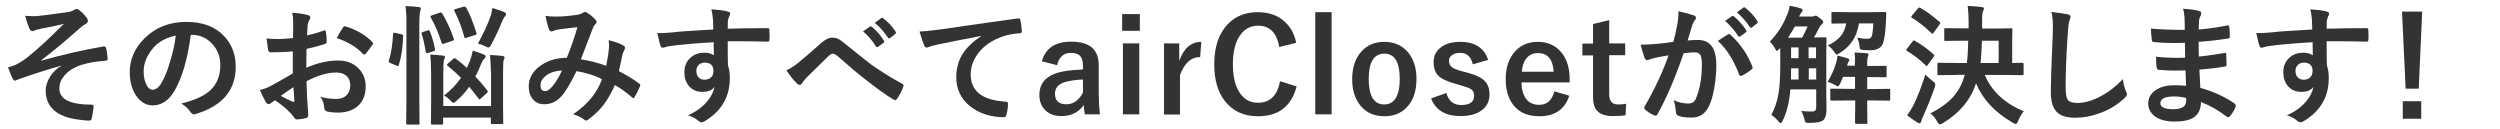 <?xml version="1.0" encoding="utf-8"?>
<!-- Generator: Adobe Illustrator 24.2.0, SVG Export Plug-In . SVG Version: 6.00 Build 0)  -->
<svg version="1.1" id="Layer_1" xmlns="http://www.w3.org/2000/svg" xmlns:xlink="http://www.w3.org/1999/xlink" x="0px" y="0px"
	 viewBox="0 0 1314 68" style="enable-background:new 0 0 1314 68;" xml:space="preserve">
<style type="text/css">
	.st0{enable-background:new    ;}
	.st1{fill:#333333;}
</style>
<g class="st0">
	<path class="st1" d="M13.2,8.3c1.5,0.1,3,0.2,4.3,0.2c0.8,0,1.6,0,2.4-0.1c2.3-0.2,7.5-0.9,15.5-2C36.8,6.2,38,5.8,39,5.2
		c0.4-0.3,0.9-0.5,1.3-0.5c0.4,0,1,0.3,1.8,1c1.2,0.9,2.3,2.1,3.3,3.4c0.6,0.7,0.8,1.3,0.8,1.9c0,0.6-0.4,1.2-1.2,1.6
		c-1.1,0.6-2,1.3-2.8,2c-8.1,7.2-15,12.9-20.6,17.1l0.1,0.2c10.8-3.1,21.8-5.6,32.8-7.5c0.1,0,0.2,0,0.3,0c0.5,0,0.9,0.4,1,1.1
		c0.4,1.4,0.6,3.3,0.8,5.5c0,0.1,0,0.1,0,0.1c0,0.5-0.4,0.7-1.1,0.8c-5,0.4-9.3,1.1-12.7,2.2c-4.1,1.4-7.1,3.3-9.1,5.8
		c-1.7,2-2.5,4.2-2.5,6.6c0,5.7,5.7,8.5,17,8.5c0.7,0,1,0.3,1,1c0,0,0,0.1,0,0.2c0,0.5-0.3,2.4-0.9,5.7c-0.1,1-0.6,1.5-1.5,1.5
		c-0.8,0-2.3-0.1-4.5-0.4c-6.6-0.7-11.4-2.5-14.5-5.6c-2.5-2.5-3.8-5.8-3.8-9.7c0-2.5,0.8-5,2.4-7.5c1.5-2.4,3.5-4.3,5.9-5.6v-0.1
		c-5.5,1.5-13,3.8-22.4,7.1c-1.2,0.5-1.8,0.8-2,0.8c-0.6,0-1-0.5-1.4-1.4c-0.6-1.3-1.4-3.1-2.3-5.6c1-0.3,2.2-0.6,3.5-1.1
		c1.8-0.8,4-2.1,6.5-4c4.7-3.7,11.2-9.6,19.4-17.8c-2.6,0.7-6.6,1.6-12.1,2.6c-1.5,0.3-2.3,0.5-2.6,0.6c-0.1,0-0.3,0.1-0.6,0.3
		c-0.6,0.3-1,0.4-1.3,0.4c-0.6,0-1.1-0.5-1.6-1.5C14.9,13.8,14.1,11.6,13.2,8.3z"/>
	<path class="st1" d="M100.3,18.3c-1.7,12.6-4.5,22.4-8.5,29.3c-3,5.2-6.9,7.8-11.6,7.8c-3.4,0-6.3-1.7-8.7-5.2
		c-2.2-3.3-3.3-7.4-3.3-12.3c0-6.7,2.6-12.6,7.7-17.7c5.8-5.8,13.2-8.7,22.1-8.7c8.5,0,15.2,2.5,19.9,7.6c4,4.3,6,9.6,6,16
		c0,12.3-7,20.6-21,24.8c-0.4,0.1-0.7,0.2-1,0.2c-0.7,0-1.3-0.5-1.9-1.4c-1-1.5-2.6-3-4.7-4.3c7-1.7,12.1-4,15.3-7
		c3.5-3.3,5.2-7.7,5.2-13.3c0-4.5-1.6-8.4-4.7-11.5c-2.9-2.9-6.4-4.3-10.5-4.3H100.3z M92.4,18.7c-4.8,1-8.7,3-11.6,6.2
		c-3.5,4-5.3,8.2-5.3,12.6c0,3.1,0.6,5.6,1.7,7.5c0.9,1.5,1.9,2.2,2.9,2.2c1.9,0,3.6-1.4,5.1-4.2c1.7-3,3.2-6.9,4.5-11.7
		C91,27.1,91.9,22.8,92.4,18.7z"/>
	<path class="st1" d="M154,20l0.1-7.8c0-2.3-0.2-4.1-0.5-5.5c3.3,0.2,6,0.6,8.1,1.2c0.9,0.2,1.4,0.7,1.4,1.3c0,0.3-0.1,0.6-0.4,1.1
		c-0.5,1-0.8,1.8-1,2.7c-0.1,1.3-0.2,3.2-0.3,5.6c2.4-0.5,5.3-1.3,8.7-2.5c0.2-0.1,0.3-0.1,0.5-0.1c0.4,0,0.6,0.2,0.7,0.7
		c0.3,1.7,0.4,3.5,0.4,5.3c0,0.6-0.3,0.9-0.9,1.1c-3.6,1.2-6.9,2-9.7,2.6l-0.1,9.9c6-2.6,11.6-3.8,16.7-3.8c4.6,0,8.2,1.5,10.9,4.3
		c2.4,2.5,3.6,5.6,3.6,9.3c0,4.6-1.5,8.2-4.4,10.6c-2.6,2.1-6,3.2-10.3,3.2c-2,0-3.9-0.2-5.6-0.6c-1-0.3-1.5-1-1.5-2.1
		c-0.2-2.3-0.9-4.2-2.1-5.7c2.4,0.8,5.3,1.2,8.5,1.2c2.2,0,4-0.6,5.3-1.9c1.3-1.3,2-3,2-5.1c0-2.3-0.7-4.1-2.2-5.3
		c-1.3-1-3-1.6-5.2-1.6c-4.4,0-9.6,1.5-15.6,4.6c0.1,2.9,0.2,5.6,0.3,8.2c0.4,5.3,0.6,8.2,0.6,8.8c0,0.8,0,1.3-0.1,1.5
		c-0.1,0.4-0.4,0.7-0.9,0.8c-1.7,0.5-3.4,0.7-5,0.8c-0.4,0-1-0.4-1.7-1.4c-2-2.8-5.3-5.7-9.7-8.7c-0.8,0.5-1.6,1-2.2,1.5
		c-0.3,0.3-0.7,0.5-1.2,0.5c-0.6,0-1.1-0.4-1.5-1.1c-0.7-1.1-1.7-3.2-3.1-6.3c2.2-0.5,4.3-1.3,6.2-2.4c2.1-1.1,5.8-3.2,11.1-6.3V27
		c-4.5,0.4-8.3,0.5-11.4,0.5c-1,0-1.5-0.5-1.6-1.4c-0.2-1.1-0.4-3.1-0.8-5.9c1.5,0.2,3.3,0.3,5.3,0.3C147.3,20.6,150.2,20.4,154,20z
		 M154.2,45.8c-2.9,1.9-5.1,3.5-6.6,4.6c2.3,1.3,4.5,2.3,6.4,3.1c0.2,0,0.3,0.1,0.4,0.1c0.2,0,0.3-0.1,0.3-0.4c0-0.1,0-0.1,0-0.2
		c0-0.7-0.1-1.9-0.2-3.7C154.3,47.5,154.3,46.3,154.2,45.8z M177,20c0.8-1.6,1.8-3.4,3.1-5.3c0.4-0.6,0.7-0.9,0.9-0.9
		c0.1,0,0.2,0,0.3,0c5.9,1.7,10.7,4.5,14.4,8.3c0.3,0.3,0.4,0.5,0.4,0.7c0,0.1-0.1,0.3-0.3,0.7c-0.4,0.6-1,1.4-1.9,2.6
		c-1,1.3-1.6,2-1.8,2.3c-0.1,0.2-0.4,0.2-0.7,0.2c-0.3,0-0.5-0.1-0.6-0.2C187.6,24.8,183,22.1,177,20z"/>
	<path class="st1" d="M207.8,17.3l3.2,0.7c0.6,0.2,0.9,0.4,0.9,0.8c0,0.1,0,0.2,0,0.3c-0.2,6.1-1,11.1-2.3,15.1
		c-0.1,0.4-0.2,0.5-0.4,0.5c-0.1,0-0.3-0.1-0.7-0.2l-3.4-1.4c-0.5-0.2-0.8-0.5-0.8-0.8c0-0.1,0-0.3,0.1-0.5
		c1.2-3.7,1.9-8.4,2.2-13.9c0-0.4,0.1-0.6,0.4-0.6C207.2,17.2,207.4,17.2,207.8,17.3z M213.1,3.2c2.6,0.1,4.9,0.2,7,0.5
		c0.7,0.1,1.1,0.3,1.1,0.7c0,0.4-0.1,0.8-0.3,1.4c-0.3,0.8-0.5,3.3-0.5,7.5v39.5l0.1,11.9c0,0.4,0,0.6-0.1,0.7
		c-0.1,0.1-0.3,0.1-0.6,0.1h-5.5c-0.4,0-0.6-0.1-0.7-0.2c-0.1-0.1-0.1-0.3-0.1-0.7l0.1-11.8V13.5C213.7,9.1,213.5,5.7,213.1,3.2z
		 M224.7,16c0.3-0.1,0.5-0.1,0.6-0.1c0.2,0,0.4,0.2,0.6,0.5c1.3,3.1,2.1,6.2,2.7,9.3c0,0.2,0.1,0.4,0.1,0.5c0,0.3-0.3,0.6-0.8,0.7
		l-2.9,0.9c-0.4,0.1-0.6,0.2-0.7,0.2c-0.2,0-0.4-0.2-0.5-0.6c-0.8-4.7-1.5-7.9-2.2-9.5c-0.1-0.2-0.1-0.4-0.1-0.5
		c0-0.2,0.3-0.4,0.8-0.6L224.7,16z M257.5,28.9c2.2,0.1,4.4,0.2,6.6,0.5c0.7,0.1,1.1,0.4,1.1,0.8c0,0.3-0.1,0.7-0.4,1.2
		c-0.3,0.6-0.4,3.2-0.4,7.7v16.1l0.1,9.3c0,0.4,0,0.6-0.1,0.6c-0.1,0.1-0.3,0.1-0.7,0.1h-4.9c-0.4,0-0.6,0-0.7-0.1
		c-0.1-0.1-0.1-0.3-0.1-0.6v-2.7h-25.1v2.9c0,0.4,0,0.6-0.1,0.7c-0.1,0.1-0.3,0.1-0.6,0.1h-4.9c-0.4,0-0.6-0.1-0.7-0.2
		c-0.1-0.1-0.1-0.3-0.1-0.6l0.1-9.2V39c0-4.4-0.2-7.9-0.5-10.3c2.3,0.1,4.5,0.2,6.7,0.5c0.7,0.1,1.1,0.3,1.1,0.8
		c0,0.3-0.2,0.8-0.5,1.4c-0.3,0.6-0.4,3.1-0.4,7.5v16.8h25.1V39C257.9,34.5,257.8,31.1,257.5,28.9z M232.5,7.2
		c2.1,3.5,4.2,7.8,6,13.1c0.1,0.2,0.1,0.4,0.1,0.5c0,0.2-0.3,0.5-0.9,0.7l-4.2,1.4c-0.4,0.1-0.6,0.2-0.8,0.2c-0.2,0-0.4-0.2-0.6-0.6
		c-1.5-4.9-3.4-9.3-5.7-13.3c-0.1-0.2-0.2-0.4-0.2-0.5c0-0.2,0.2-0.4,0.7-0.6l4.1-1.4c0.3-0.1,0.5-0.2,0.7-0.2
		C232.1,6.6,232.3,6.8,232.5,7.2z M235.3,34.6c-0.3-0.2-0.4-0.4-0.4-0.5c0-0.2,0.2-0.4,0.6-0.8l2.7-2.3c0.3-0.3,0.5-0.4,0.7-0.4
		c0.2,0,0.4,0.1,0.7,0.3c1.9,1.4,3.9,3,5.8,4.8c0.3-0.6,0.7-1.6,1.3-3c0.8-1.9,1.4-4,1.8-6.1c2,0.6,3.9,1.3,5.7,2
		c0.7,0.2,1,0.6,1,1.2c0,0.4-0.3,0.9-0.9,1.3c-0.5,0.5-1,1.4-1.6,2.9c-0.8,2.1-1.7,4.2-2.9,6.2c2.3,2.4,4.4,4.8,6.3,7.3
		c0.2,0.3,0.3,0.5,0.3,0.6c0,0.2-0.2,0.5-0.5,0.8l-3.1,2.8c-0.3,0.3-0.6,0.5-0.8,0.5c-0.2,0-0.3-0.1-0.5-0.4
		c-1.8-2.4-3.4-4.5-4.9-6.2c-2.1,3-4.4,5.5-6.8,7.5c-0.8,0.7-1.3,1-1.5,1c-0.2,0-0.7-0.4-1.5-1.2c-1-1.1-2.1-2-3.4-2.7
		c3.5-2.7,6.5-5.8,8.9-9.3C240.2,38.8,237.9,36.7,235.3,34.6z M245.1,4.1c2.1,3.9,3.8,8.3,5.3,13.2c0.1,0.2,0.1,0.4,0.1,0.5
		c0,0.2-0.3,0.5-1,0.7l-4.2,1.3c-0.4,0.1-0.7,0.2-0.8,0.2c-0.2,0-0.4-0.2-0.5-0.7c-1.2-4.4-2.8-8.9-5.1-13.4
		c-0.1-0.2-0.2-0.4-0.2-0.6c0-0.2,0.3-0.4,0.8-0.6l4-1.1c0.3-0.1,0.6-0.1,0.7-0.1C244.6,3.5,244.9,3.7,245.1,4.1z M251.2,22.9
		c2.9-5.3,5.2-10.2,6.8-14.8c0.4-1.4,0.6-2.7,0.8-3.9c2.7,0.8,4.8,1.5,6.5,2.3c0.5,0.3,0.7,0.6,0.7,1c0,0.3-0.2,0.7-0.7,1.3
		c-0.4,0.3-0.7,1-1.2,2c-1.7,4.3-3.7,8.5-6,12.8c-0.5,1-1,1.4-1.4,1.4c-0.3,0-0.8-0.2-1.7-0.7C253.9,23.7,252.6,23.3,251.2,22.9z"/>
	<path class="st1" d="M318.6,34.6c0.7-3.4,1.2-6.3,1.4-8.8c0.1-0.7,0.1-1.3,0.1-2c0-0.8-0.1-1.7-0.2-2.7c3.6,0.9,6.2,1.9,7.9,2.9
		c0.5,0.3,0.7,0.7,0.7,1.2c0,0.3-0.1,0.5-0.2,0.7c-0.7,1.4-1,2.3-1.1,2.7c-0.4,2.1-1.1,5.1-1.9,8.8c4,2.1,7.6,4.2,10.6,6.5
		c0.4,0.2,0.6,0.4,0.6,0.7c0,0.2,0,0.4-0.1,0.7c-0.9,2.1-1.9,4.1-2.9,5.8c-0.2,0.3-0.4,0.5-0.6,0.5c-0.2,0-0.5-0.2-0.8-0.5
		c-2.9-2.5-5.9-4.7-8.9-6.4c-1.9,4.2-3.9,7.7-6.1,10.6c-2,2.5-4.5,5-7.6,7.3c-0.6,0.5-1.1,0.8-1.4,0.8c-0.2,0-0.6-0.2-1-0.5
		c-1.5-1.2-3.5-2.2-5.9-2.8c4.4-3,7.8-6.2,10.3-9.5c2-2.6,3.7-5.6,4.9-9c-3.9-2-8.4-3.4-13.4-4.2c-3.3,6.8-6.1,11.4-8.3,13.6
		c-2.4,2.5-5.3,3.8-8.7,3.8c-2.4,0-4.3-0.8-5.8-2.5c-1.5-1.7-2.3-4-2.3-6.8c0-4.5,2.2-8.3,6.5-11.2c3.8-2.6,8.3-3.9,13.5-3.9
		c2.3-5.6,4.1-11,5.6-16.1c-3.1,0.3-6.2,0.7-9.4,1.1c-1.2,0.2-2.2,0.4-3.1,0.8c-0.4,0.2-0.9,0.3-1.2,0.3c-0.5,0-0.9-0.3-1.1-0.8
		c-0.6-1.3-1.3-3.8-2-7.4c1.4,0.3,3,0.4,4.7,0.4c0.4,0,0.8,0,1.3,0c2.8,0,6.4-0.3,10.6-0.9c1.3-0.2,2.4-0.6,3.3-1.2
		c0.2-0.2,0.5-0.3,0.9-0.3c0.4,0,0.7,0.1,0.9,0.3c1.7,1,3.2,2.2,4.6,3.8c0.4,0.4,0.6,0.8,0.6,1.2c0,0.3-0.2,0.7-0.7,1.2
		c-0.5,0.4-0.9,1-1.2,1.8l-0.7,1.8c-3.4,8.9-5.3,13.8-5.7,14.8C309.6,31.8,314,32.9,318.6,34.6z M295.4,37.1
		c-3.6,0.1-6.5,1.1-8.6,2.8c-1.8,1.4-2.7,3.1-2.7,4.9c0,2.1,0.8,3.1,2.4,3.1c1.2,0,2.5-0.9,3.9-2.6C292,43.4,293.7,40.7,295.4,37.1z
		"/>
	<path class="st1" d="M374.9,15.5c0-0.7,0-1.7-0.1-3.1c0-1.1,0-1.9-0.1-2.5c-0.1-1.7-0.4-3.4-0.8-5c3.3,0.2,6,0.5,8,1
		c1.3,0.2,1.9,0.7,1.9,1.3c0,0.4-0.2,0.9-0.6,1.6c-0.2,0.5-0.4,1.1-0.6,2c0,0.3-0.1,1.7-0.1,4.3c6.1-0.2,13-0.3,20.9-0.3
		c0.4,0,0.7,0.1,0.8,0.2c0.1,0.1,0.2,0.4,0.2,0.8c0,0.9,0.1,1.7,0.1,2.6c0,0.8,0,1.7-0.1,2.6c0,0.6-0.3,0.9-0.9,0.9
		c-0.1,0-0.2,0-0.3,0c-4.1-0.1-8.5-0.2-13.1-0.2c-2.8,0-5.3,0-7.6,0c0,5.7,0,9.9,0.1,12.7c0.7,1.8,1,4.1,1,6.7
		c0,9.3-4,16.7-12.1,21.9c-1.3,0.9-2.2,1.3-2.7,1.3c-0.5,0-1.2-0.3-2-1c-1.4-1.2-3.2-2.1-5.2-2.7c4.1-1.8,7.5-4.2,10-7.2
		c2.1-2.4,3.4-5,4-7.8c-1.2,1.8-3.4,2.7-6.4,2.7c-3,0-5.3-1-7.1-3.1c-1.6-1.9-2.4-4.3-2.4-7.3c0-3.3,1.2-5.9,3.5-7.8
		c1.9-1.6,4.2-2.4,6.8-2.4c2.4,0,4.1,0.5,5.2,1.4l-0.1-6.9c-9.8,0.6-17.7,1.2-23.5,2.1c-0.5,0.1-1.2,0.2-2,0.5
		c-0.6,0.2-1,0.3-1.2,0.3c-0.6,0-1-0.3-1.2-1c-0.5-1.2-1-3.5-1.7-6.8c0.7,0.1,1.4,0.1,2.2,0.1c0.7,0,2.7-0.1,6.1-0.4
		C357.4,16.5,364.5,16.1,374.9,15.5z M370.5,32.9c-1.3,0-2.4,0.4-3.2,1.2c-0.9,0.8-1.3,1.9-1.3,3.2c0,1.5,0.5,2.8,1.4,3.6
		c0.8,0.7,1.7,1,2.9,1c1.4,0,2.6-0.4,3.5-1.3c0.8-0.8,1.2-2,1.2-3.4c0-1.5-0.5-2.6-1.4-3.4C372.8,33.3,371.8,32.9,370.5,32.9z"/>
	<path class="st1" d="M413.3,36.9c1.8-0.7,3.8-2,6-3.7c2.8-2.2,6.8-5.7,12.2-10.5c2.1-1.9,4.1-2.9,5.9-2.9c1.2,0,2.2,0.2,3.1,0.6
		c0.8,0.4,1.7,1,2.8,1.9c9.2,7.4,14.1,11.3,14.7,11.7c4.1,2.9,9.4,6.3,16.1,10c0.5,0.2,0.8,0.5,0.8,1c0,0.2,0,0.3-0.1,0.5
		c-0.9,2.5-2,4.6-3.3,6.4c-0.3,0.4-0.6,0.7-0.9,0.7c-0.3,0-0.6-0.1-1-0.3c-3.3-1.9-8.2-5.4-14.7-10.5c-3.3-2.5-8.1-6.5-14.3-12
		c-1.1-1-2.1-1.6-3-1.6c-0.5,0-1.3,0.5-2.3,1.4l-11.4,11.2c-1.1,1.2-1.9,2.2-2.4,3c-0.4,0.6-0.8,0.8-1.2,0.8s-0.9-0.2-1.3-0.6
		C417.3,42.4,415.4,40.1,413.3,36.9z M453.6,16.5l3.6-2.5c0.1-0.1,0.3-0.2,0.4-0.2c0.2,0,0.4,0.1,0.6,0.3c2.3,1.8,4.5,4.2,6.4,7.3
		c0.1,0.2,0.2,0.3,0.2,0.5c0,0.2-0.1,0.4-0.4,0.6l-2.9,2.1c-0.2,0.1-0.4,0.2-0.5,0.2c-0.2,0-0.4-0.1-0.6-0.4
		C458.3,21.1,456.1,18.5,453.6,16.5z M459.8,12l3.4-2.5c0.2-0.1,0.3-0.2,0.4-0.2c0.2,0,0.4,0.1,0.6,0.3c2.6,2,4.8,4.3,6.5,7
		c0.1,0.2,0.2,0.4,0.2,0.6c0,0.2-0.1,0.5-0.4,0.7l-2.7,2.1c-0.2,0.1-0.4,0.2-0.5,0.2c-0.2,0-0.4-0.1-0.6-0.4
		C464.7,16.8,462.5,14.2,459.8,12z"/>
	<path class="st1" d="M483.3,16.6c2.4-0.1,6-0.5,10.8-1.1c18.3-2.7,31.9-4.6,40.8-5.8c0.2,0,0.3,0,0.4,0c0.6,0,1,0.3,1,0.8
		c0.4,2,0.7,4,0.8,6c0,0.7-0.4,1-1.3,1c-3.1,0.2-5.8,0.7-8.3,1.5c-6,2-10.5,5.1-13.5,9.2c-2.5,3.3-3.8,7-3.8,10.9
		c0,8.8,6,13.5,18.1,14.3c1,0,1.5,0.3,1.5,1c0,2.1-0.3,4.1-0.8,5.8c-0.2,1-0.6,1.4-1.3,1.4c-7.1,0-13.1-2-18-5.9
		c-4.7-3.9-7.1-8.9-7.1-15.1c0-4.9,1.3-9.3,3.9-13.1c2.1-3,5.2-5.9,9.2-8.5v-0.1c-8,1.5-15.6,3-22.8,4.5c-2.3,0.6-3.8,0.9-4.3,1.1
		c-0.8,0.4-1.3,0.5-1.5,0.5c-0.6,0-1-0.3-1.3-1C485.2,22.5,484.3,20,483.3,16.6z"/>
	<path class="st1" d="M547.6,32.2c1.9-6.9,7.1-10.3,15.4-10.3c9.7,0,14.5,4.1,14.5,12.4v14.8c0,3.6,0.2,7.3,0.6,11h-7.9
		c-0.2-1.4-0.5-3-0.6-4.9c-2.7,3.9-6.6,5.8-11.8,5.8c-3.7,0-6.6-1.1-8.7-3.4c-1.9-2-2.8-4.6-2.8-7.7c0-6.6,4.1-10.7,12.2-12.3
		c3-0.6,6.6-0.9,10.7-1.1v-2.1c0-2.5-0.6-4.2-1.8-5.3c-1-0.9-2.6-1.3-4.7-1.3c-1.9,0-3.6,0.6-4.8,1.9c-1.2,1.2-1.9,2.7-2.3,4.6
		L547.6,32.2z M569.2,41.8c-2.9,0.1-5.7,0.4-8.6,1.1c-4.1,1-6.1,3.1-6.1,6.3c0,3.8,2,5.6,6,5.6c3.6,0,6.5-2,8.7-6.1V41.8z"/>
	<path class="st1" d="M599.1,7.4v8.8h-9.3V7.4H599.1z M598.8,22.8v37.3h-8.6V22.8H598.8z"/>
	<path class="st1" d="M631.4,22l-0.6,8c-4.8,0-8.3,3.2-10.6,9.5v20.7h-8.4V22.8h8V32C622.2,25.3,626.1,22,631.4,22z"/>
	<path class="st1" d="M681.3,22.5l-8.9,2.2c-1.3-7.4-5-11.2-11.1-11.2c-4.3,0-7.6,1.9-10,5.8c-2.2,3.5-3.3,8.4-3.3,14.5
		c0,7,1.4,12.2,4.2,15.8c2.3,3,5.3,4.4,9,4.4c6.3,0,10.2-3.8,11.6-11.3l8.7,2.7c-2.7,10.5-9.5,15.7-20.4,15.7
		c-7.4,0-13.2-2.7-17.4-8.1c-3.7-4.8-5.5-11.2-5.5-19.2c0-9.2,2.4-16.2,7.2-21.2c4.1-4.2,9.3-6.2,15.7-6.2c5.7,0,10.4,1.6,13.9,4.8
		C678.3,14,680.3,17.8,681.3,22.5z"/>
	<path class="st1" d="M699.9,6.4v53.7h-8.6V6.4H699.9z"/>
	<path class="st1" d="M727.6,22c5.4,0,9.7,2,12.8,5.9c2.7,3.5,4.1,8,4.1,13.6c0,6.4-1.7,11.5-5.2,15c-3,3.1-6.9,4.6-11.7,4.6
		c-5.5,0-9.8-2-12.8-5.9c-2.7-3.5-4.1-8-4.1-13.6c0-6.4,1.8-11.4,5.3-15C719,23.5,722.9,22,727.6,22z M727.6,28.2
		c-5.4,0-8.2,4.4-8.2,13.3c0,8.9,2.7,13.4,8.1,13.4c5.4,0,8.2-4.5,8.2-13.4C735.7,32.6,733,28.2,727.6,28.2z"/>
	<path class="st1" d="M782.2,31.5l-8.1,2.3c-0.9-4-3.1-6-6.6-6c-1.9,0-3.4,0.4-4.5,1.3c-0.9,0.7-1.4,1.6-1.4,2.7
		c0,1.6,0.5,2.7,1.5,3.5c0.9,0.7,2.6,1.4,5.1,2.1l3.1,0.8c4.5,1.2,7.6,2.7,9.3,4.6c1.5,1.7,2.3,3.9,2.3,6.7c0,3.7-1.4,6.6-4.3,8.6
		c-2.6,1.9-6.2,2.9-10.8,2.9c-8.1,0-13.3-3.1-15.6-9.3l8-2.8c1.2,4.2,3.8,6.3,7.8,6.3c4.5,0,6.8-1.6,6.8-4.8c0-1.6-0.5-2.8-1.6-3.5
		c-0.9-0.6-2.8-1.3-5.6-2.1l-3.1-0.9c-4.3-1.2-7.3-2.7-8.9-4.5c-1.4-1.6-2.1-3.9-2.1-6.8c0-3.3,1.4-6,4.1-7.9
		c2.5-1.8,5.8-2.7,9.9-2.7C775.2,22,780.1,25.2,782.2,31.5z"/>
	<path class="st1" d="M824.9,43.3h-25.2c0,3.9,1,6.9,2.7,9c1.6,1.9,3.8,2.8,6.7,2.8c4,0,6.6-2.4,7.9-7.1l7.8,2.3
		c-2.3,7.2-7.6,10.8-15.7,10.8c-6,0-10.5-1.9-13.6-5.8c-2.7-3.4-4.1-7.9-4.1-13.6c0-6.5,1.8-11.5,5.3-15.1c3-3.1,6.9-4.6,11.6-4.6
		c5.3,0,9.4,1.9,12.5,5.7c2.8,3.5,4.2,8.1,4.2,13.8V43.3z M816.6,37.7c-0.4-6.5-3.1-9.8-8.2-9.8c-2.7,0-4.8,1-6.3,3
		c-1.3,1.7-2,4-2.2,6.8H816.6z"/>
	<path class="st1" d="M845.8,10.6v12.2h8.4v6.2h-8.4v20.5c0,3.6,1.5,5.4,4.6,5.4c1.7,0,3.1-0.1,4.3-0.4l-0.3,6.1
		c-1.9,0.3-4.1,0.4-6.7,0.4c-3.8,0-6.5-0.9-8.2-2.7c-1.5-1.6-2.2-4-2.2-7.2v-22h-5.6v-6.2h5.6V12.6L845.8,10.6z"/>
	<path class="st1" d="M879.5,22c0.7-2.5,1.4-5.3,2-8.6c0.5-2.7,0.7-5.2,0.7-7.5c3.3,0.7,6,1.5,8.1,2.2c0.7,0.2,1.1,0.7,1.1,1.4
		c0,0.4-0.2,0.7-0.5,1c-0.6,0.7-1,1.6-1.4,2.6c-0.3,1-0.8,2.5-1.3,4.3c-0.5,1.7-0.9,3-1.2,3.9c1.7-0.2,3.5-0.3,5.4-0.3
		c6.5,0,9.7,4.4,9.7,13.1c0,4.1-0.4,8.2-1.1,12.3c-0.7,3.8-1.5,6.8-2.6,9c-1.9,4.3-5,6.4-9.2,6.4c-3.2,0-5.6-0.3-7.1-1
		c-0.8-0.3-1.2-1-1.2-1.9c-0.3-2.8-0.7-4.9-1.3-6.3c2.5,1.2,5.1,1.8,7.8,1.8c1.2,0,2.1-0.3,2.8-0.9c0.6-0.5,1.1-1.4,1.6-2.8
		c1.8-4.7,2.7-10.3,2.7-16.9c0-2.5-0.3-4.2-0.9-5.1c-0.6-0.8-1.6-1.2-3-1.2c-1.5,0-3.4,0.2-5.7,0.5c-4.4,12.9-9,23.6-13.7,32
		c-0.2,0.6-0.6,0.8-1,0.8c-0.2,0-0.5-0.1-0.8-0.2c-2.1-1-3.7-2-4.7-3c-0.4-0.4-0.5-0.7-0.5-1c0-0.3,0.1-0.5,0.3-0.8
		c5.4-9.3,9.5-18.2,12.5-26.7c-1.5,0.2-3.8,0.6-6.6,1.2c-1.2,0.2-2.5,0.6-3.8,1.1c-0.3,0.1-0.6,0.2-0.8,0.2c-0.6,0-1.1-0.4-1.4-1.1
		c-0.6-1.7-1.3-4-2.1-7c2.5,0,5.5-0.2,9-0.5C873.9,22.8,876.6,22.4,879.5,22z M902.9,21.5c2.5-1.7,4.4-2.9,5.5-3.5
		c0.2-0.1,0.3-0.1,0.5-0.1c0.2,0,0.5,0.2,0.8,0.5c5.2,4.8,8.9,10.4,11.3,16.5c0.1,0.2,0.2,0.4,0.2,0.6c0,0.3-0.1,0.5-0.4,0.8
		c-1.3,1.2-3,2.3-5.1,3.4c-0.2,0.1-0.5,0.2-0.7,0.2c-0.4,0-0.7-0.2-0.9-0.7C911.3,31.7,907.6,25.8,902.9,21.5z M906.7,11l3.6-2.5
		c0.1-0.1,0.3-0.2,0.4-0.2c0.2,0,0.4,0.1,0.6,0.3c2.3,1.8,4.5,4.2,6.5,7.3c0.1,0.2,0.2,0.3,0.2,0.5c0,0.2-0.1,0.4-0.4,0.6l-2.9,2.1
		c-0.2,0.2-0.4,0.2-0.5,0.2c-0.2,0-0.4-0.1-0.6-0.4C911.4,15.6,909.1,13,906.7,11z M912.9,6.5l3.4-2.5c0.2-0.1,0.3-0.2,0.4-0.2
		c0.2,0,0.4,0.1,0.6,0.3c2.6,2,4.7,4.3,6.4,7c0.1,0.2,0.2,0.4,0.2,0.5c0,0.2-0.1,0.5-0.4,0.7l-2.7,2.1c-0.2,0.2-0.4,0.2-0.5,0.2
		c-0.2,0-0.4-0.1-0.6-0.4C917.8,11.3,915.5,8.7,912.9,6.5z"/>
	<path class="st1" d="M952.8,58.6c1.2-0.1,1.8-0.8,1.8-2.2V47h-13.6c-0.5,6.7-1.9,12.1-4,16.4c-0.5,0.9-0.8,1.3-1.1,1.3
		c-0.2,0-0.5-0.2-1-0.7c-1.2-1.5-2.4-2.7-3.9-3.6c1.9-3.5,3.1-7.2,3.8-11.3c0.6-3.6,0.9-8.5,0.9-14.7v-9.2l-0.6,0.6
		c-0.6,0.6-0.9,1-1.1,1c-0.2,0-0.6-0.5-1.1-1.4c-0.8-1.4-1.7-2.6-2.7-3.5c4.1-4.2,7.1-9,9.2-14.3c0.7-1.6,1.1-3.2,1.3-4.6
		c2.4,0.4,4.3,0.9,5.7,1.4c0.7,0.2,1.1,0.5,1.1,0.9c0,0.4-0.2,0.7-0.5,1.1c-0.5,0.5-1,1.3-1.4,2.3h6.6c0.5,0,1-0.1,1.3-0.2
		c0.4-0.2,0.7-0.3,0.9-0.3c0.3,0,1.1,0.5,2.2,1.4c1.2,0.9,1.7,1.5,1.7,2c0,0.4-0.3,0.8-0.8,1.2c-0.5,0.4-0.9,1-1.4,1.9
		c-0.9,1.9-1.8,3.6-2.7,5l5.8-0.1c0.4,0,0.6,0,0.7,0.1c0.1,0.1,0.1,0.3,0.1,0.6l-0.1,7.9v20.3l0.1,9.1c0,2.7-0.6,4.6-1.7,5.6
		c-1.2,0.9-3.6,1.4-7.3,1.4c-1.1,0-1.8-0.1-2-0.3c-0.2-0.2-0.4-0.8-0.6-1.7c-0.5-1.8-1-3.3-1.7-4.3C949,58.6,951,58.6,952.8,58.6z
		 M939.8,19.8h7.4c1.1-2.1,2.1-4,2.9-5.9h-6.7C942.3,15.8,941.1,17.8,939.8,19.8z M941.3,41.8h4v-5.9h-3.9
		C941.4,37.5,941.4,39.4,941.3,41.8z M941.4,30.6h3.9v-5.7h-3.9V30.6z M954.5,24.9h-3.9v5.7h3.9V24.9z M950.7,41.8h3.9v-5.9h-3.9
		V41.8z M974.7,27.6c2.5,0.1,4.7,0.2,6.5,0.4c0.6,0.1,0.9,0.3,0.9,0.7c0,0.2-0.1,0.6-0.4,1.2c-0.2,0.6-0.3,1.6-0.3,3v1.8l9.5-0.1
		c0.4,0,0.6,0,0.6,0.1c0.1,0.1,0.1,0.3,0.1,0.6v4.5c0,0.4,0,0.6-0.1,0.7c-0.1,0.1-0.3,0.1-0.6,0.1l-9.5-0.1v6.3h3.1l8.3-0.1
		c0.4,0,0.6,0,0.6,0.1c0.1,0.1,0.1,0.3,0.1,0.6v4.7c0,0.4,0,0.6-0.1,0.7c-0.1,0.1-0.3,0.1-0.6,0.1l-8.3-0.1h-3.1v2.7l0.1,8.8
		c0,0.4,0,0.6-0.1,0.7c-0.1,0.1-0.3,0.1-0.6,0.1h-5c-0.4,0-0.6-0.1-0.7-0.2c-0.1-0.1-0.1-0.3-0.1-0.6l0.1-8.8v-2.7h-3.9l-8.4,0.1
		c-0.4,0-0.6-0.1-0.7-0.2c-0.1-0.1-0.1-0.3-0.1-0.7v-4.7c0-0.3,0-0.5,0.1-0.6c0.1-0.1,0.3-0.1,0.6-0.1l8.4,0.1h3.9v-6.3h-6.3
		c-0.2,0.5-0.5,1.1-0.8,1.9c-0.4,0.9-0.6,1.4-0.7,1.6c-0.5,1-0.9,1.5-1.2,1.5c-0.3,0-0.8-0.3-1.6-0.8c-1.2-0.6-2.4-1.2-3.8-1.6
		c1.9-3.1,3.4-6.4,4.5-10.1c0.4-1.5,0.6-2.8,0.7-3.7c1.7,0.4,3.4,0.9,5.1,1.4c0.7,0.3,1.1,0.5,1.1,0.8c0,0.3-0.1,0.5-0.2,0.7
		c-0.3,0.4-0.6,1.1-0.9,2.1l-0.2,0.3h4.2v-1.8C975.1,30.9,975,29.2,974.7,27.6z M963.3,6.3l7.9,0.1h11.5l7.9-0.1
		c0.6,0,0.8,0.2,0.8,0.6c0,0.1,0,0.1,0,0.2l-0.1,3.4c-0.3,6.3-0.8,10.4-1.7,12.5c-1,2.3-3.2,3.4-6.4,3.4c-1.4,0-2.6,0-3.6-0.1
		c-1-0.1-1.6-0.3-1.8-0.4c-0.2-0.2-0.3-0.6-0.4-1.3c-0.2-1.9-0.6-3.5-1.3-4.8c2,0.4,3.6,0.6,4.8,0.6c1,0,1.8-0.1,2.2-0.4
		c0.3-0.2,0.6-0.7,0.8-1.3c0.3-1.2,0.6-3.3,0.7-6.4h-7.5c-0.7,3.9-1.9,7.2-3.8,9.7c-1.5,2.2-3.7,4.2-6.4,5.9
		c-0.8,0.5-1.3,0.8-1.5,0.8c-0.3,0-0.7-0.5-1.3-1.4c-0.9-1.3-2-2.5-3.4-3.4c3.2-1.5,5.5-3.3,7-5.2c1.3-1.7,2.2-3.8,2.7-6.4l-7.1,0.1
		c-0.4,0-0.6,0-0.6-0.1c-0.1-0.1-0.1-0.3-0.1-0.6V7.1c0-0.4,0-0.6,0.1-0.7C962.8,6.4,963,6.3,963.3,6.3z"/>
	<path class="st1" d="M1006.5,21.5c3.4,1.9,6.7,4.2,9.8,7.1c0.3,0.3,0.4,0.4,0.4,0.5c0,0.1-0.1,0.4-0.4,0.8l-3.1,4.3
		c-0.2,0.3-0.4,0.5-0.5,0.5c-0.2,0-0.4-0.1-0.6-0.4c-3-2.9-6.2-5.4-9.7-7.5c-0.4-0.2-0.5-0.4-0.5-0.5c0-0.1,0.2-0.4,0.5-0.8l2.8-3.7
		c0.3-0.4,0.6-0.6,0.8-0.6C1006,21.2,1006.2,21.3,1006.5,21.5z M1002.4,60.6c1.2-1.6,2.3-3.4,3.4-5.5c2-4,4-9.3,6.2-15.9
		c1.1,1.2,2.4,2.3,3.8,3.4c1,0.7,1.4,1.3,1.4,1.8c0,0.2-0.1,0.7-0.3,1.5c-2.1,5.9-4.1,10.9-6.1,15.2c-0.5,1.2-0.9,2.1-1,2.7
		c-0.2,0.6-0.4,1-0.8,1c-0.3,0-0.8-0.2-1.4-0.5C1005.6,63,1003.9,61.8,1002.4,60.6z M1009.4,4.2c3.1,1.7,6.4,4.2,10,7.3
		c0.3,0.2,0.4,0.4,0.4,0.6c0,0.2-0.1,0.4-0.4,0.8l-3.1,4.3c-0.2,0.3-0.4,0.5-0.6,0.5c-0.1,0-0.3-0.1-0.6-0.3
		c-3.3-3.3-6.7-5.9-10.1-8c-0.3-0.2-0.5-0.3-0.5-0.5c0-0.2,0.2-0.5,0.5-0.8l3.1-3.7c0.3-0.3,0.6-0.5,0.7-0.5
		C1009,4,1009.2,4,1009.4,4.2z M1028.6,39.4l-9.5,0.1c-0.4,0-0.6,0-0.7-0.1c-0.1-0.1-0.1-0.3-0.1-0.6v-5c0-0.4,0.1-0.6,0.2-0.7
		c0.1-0.1,0.3-0.1,0.6-0.1l9.5,0.1h5.2c0.4-3.1,0.6-7,0.7-11.7h-3.1l-8.8,0.1c-0.4,0-0.6,0-0.6-0.1c-0.1-0.1-0.1-0.3-0.1-0.6v-5.2
		c0-0.4,0-0.6,0.1-0.7c0.1-0.1,0.3-0.1,0.6-0.1l8.8,0.1h3.3v-3.9c0-3.1-0.2-5.7-0.5-7.9c3.6,0.2,6.1,0.4,7.4,0.6
		c0.8,0.1,1.2,0.4,1.2,0.8c0,0.2-0.2,0.7-0.5,1.4c-0.3,0.6-0.5,2-0.5,4.1V15h6.2l8.9-0.1c0.4,0,0.6,0,0.7,0.1
		c0.1,0.1,0.1,0.3,0.1,0.6l-0.1,6v11.5l5.3-0.1c0.4,0,0.6,0.1,0.6,0.2c0.1,0.1,0.1,0.3,0.1,0.6v5c0,0.3,0,0.5-0.1,0.6
		c-0.1,0.1-0.3,0.1-0.6,0.1l-9.4-0.1h-10.3c3.6,8.5,10.4,14.9,20.5,19.1c-1,1.1-2,2.8-3,5.1c-0.4,1.1-0.9,1.6-1.2,1.6
		c-0.2,0-0.7-0.2-1.6-0.7c-9.5-5.5-15.9-12.4-19.3-20.7c-2.8,8.6-8.6,15.6-17.4,20.9c-0.8,0.5-1.4,0.7-1.7,0.7
		c-0.3,0-0.8-0.5-1.4-1.6c-1-1.8-2.1-3.2-3.5-4.2c5.5-2.8,9.8-6,12.7-9.5c2.5-3.1,4.3-6.7,5.4-10.8H1028.6z M1041,33.1h9.5V21.4
		h-8.8C1041.6,25.8,1041.3,29.7,1041,33.1z"/>
	<path class="st1" d="M1078.2,6.3c4.3,0.5,7.1,0.9,8.5,1.2c1.1,0.3,1.6,0.7,1.6,1.3c0,0.4-0.2,1.1-0.7,2.3c-0.3,0.9-0.6,3.7-0.9,8.3
		c-0.7,10.5-1,19.3-1,26.3c0,3.7,0.4,6,1.3,7c0.8,0.9,2.5,1.4,5,1.4c3.6,0,7.6-1.1,11.9-3.4c4.3-2.2,8.3-5.3,11.9-9.2
		c0.2,2.4,0.8,4.6,1.6,6.5c0.4,0.8,0.5,1.3,0.5,1.6c0,0.6-0.5,1.3-1.4,2.1c-3.8,3.5-8.2,6.2-13.2,7.9c-4.2,1.5-8.3,2.3-12.6,2.3
		c-4.8,0-8.1-1.2-10.1-3.5c-1.8-2.2-2.7-5.6-2.7-10.4c0-4.2,0.3-14,1-29.4c0.1-2.3,0.1-3.9,0.1-4.7C1079,11,1078.8,8.4,1078.2,6.3z"
		/>
	<path class="st1" d="M1149,45.1c-0.2-4.3-0.3-7-0.3-8.1c-1.9,0-3.6,0.1-5.1,0.1c-3.2,0-6.1-0.1-8.9-0.4c-0.7,0-1-0.4-1.1-1.1
		c-0.3-1.5-0.4-3.4-0.4-5.8c3.5,0.4,7.1,0.6,11,0.6c1.4,0,2.9,0,4.3-0.1l-0.1-7.8c-2.7,0.1-5,0.1-6.8,0.1c-3.5,0-6.7-0.2-9.4-0.5
		c-0.7,0-1.1-0.3-1.2-1c-0.2-1.7-0.4-3.7-0.5-6.1c3.9,0.4,9.9,0.7,17.8,0.7c0-1.3,0-3.5-0.1-6.6c-0.2-1.8-0.4-3.3-0.8-4.5
		c3.7,0.2,6.6,0.6,8.6,1.2c0.6,0.2,1,0.6,1,1.3c0,0.3-0.1,0.5-0.2,0.7c-0.6,1.3-1,2.4-1,3.3c0,0.5,0,1.2-0.1,2.1c0,1,0,1.8-0.1,2.3
		c5.1-0.4,10.1-1.1,14.9-2.1c0.2,0,0.4-0.1,0.5-0.1c0.4,0,0.6,0.3,0.7,0.9c0.2,1.6,0.3,3.2,0.3,4.9c0,0.7-0.2,1-0.7,1.1
		c-4.9,0.8-10.2,1.4-15.7,1.8l0.1,7.7c2.1-0.1,6.5-0.7,13.3-1.8c0.2-0.1,0.4-0.1,0.6-0.1c0.3,0,0.5,0.2,0.5,0.6
		c0.1,2.6,0.2,4.4,0.2,5.6c0,0.6-0.3,0.9-1,1c-4.8,0.8-9.2,1.3-13.3,1.6c0.2,4.6,0.4,7.8,0.5,9.6c6.6,1.8,12.6,4.5,18,8.2
		c0.4,0.4,0.6,0.7,0.6,1c0,0.1,0,0.4-0.1,0.7c-0.7,1.9-1.7,3.6-3,5c-0.2,0.4-0.5,0.5-0.9,0.5c-0.3,0-0.5-0.1-0.8-0.3
		c-3.9-3.1-8.4-5.7-13.5-7.7c0,3.9-1.4,6.6-3.9,8.2c-2.2,1.4-5.5,2.1-9.9,2.1c-4.6,0-8.2-1-10.7-3c-2.1-1.7-3.2-3.9-3.2-6.5
		c0-3,1.4-5.4,4.2-7.2c2.5-1.6,5.6-2.4,9.4-2.4C1144.7,44.8,1146.9,44.9,1149,45.1z M1149.1,51.5c-2.2-0.5-4.3-0.8-6.3-0.8
		c-4.9,0-7.3,1.2-7.3,3.6c0,2,2.2,3.1,6.7,3.1c3.1,0,5.1-0.7,6.2-2C1148.9,54.6,1149.1,53.4,1149.1,51.5z"/>
	<path class="st1" d="M1215.3,15.5c0-0.7,0-1.7-0.1-3.1c0-1.1,0-1.9-0.1-2.5c-0.1-1.7-0.4-3.4-0.8-5c3.3,0.2,6,0.5,8,1
		c1.3,0.2,1.9,0.7,1.9,1.3c0,0.4-0.2,0.9-0.6,1.6c-0.2,0.5-0.4,1.1-0.6,2c0,0.3-0.1,1.7-0.1,4.3c6.1-0.2,13-0.3,20.9-0.3
		c0.4,0,0.7,0.1,0.8,0.2c0.1,0.1,0.2,0.4,0.2,0.8c0,0.9,0.1,1.7,0.1,2.6c0,0.8,0,1.7-0.1,2.6c0,0.6-0.3,0.9-0.9,0.9
		c-0.1,0-0.2,0-0.3,0c-4.1-0.1-8.5-0.2-13.1-0.2c-2.8,0-5.3,0-7.6,0c0,5.7,0,9.9,0.1,12.7c0.7,1.8,1,4.1,1,6.7
		c0,9.3-4,16.7-12.1,21.9c-1.3,0.9-2.2,1.3-2.7,1.3c-0.5,0-1.2-0.3-2-1c-1.4-1.2-3.2-2.1-5.2-2.7c4.1-1.8,7.5-4.2,10-7.2
		c2.1-2.4,3.4-5,4-7.8c-1.2,1.8-3.4,2.7-6.4,2.7c-3,0-5.3-1-7.1-3.1c-1.6-1.9-2.4-4.3-2.4-7.3c0-3.3,1.2-5.9,3.5-7.8
		c1.9-1.6,4.2-2.4,6.8-2.4c2.4,0,4.1,0.5,5.2,1.4l-0.1-6.9c-9.8,0.6-17.7,1.2-23.5,2.1c-0.5,0.1-1.2,0.2-2,0.5
		c-0.6,0.2-1,0.3-1.2,0.3c-0.6,0-1-0.3-1.2-1c-0.5-1.2-1-3.5-1.7-6.8c0.7,0.1,1.4,0.1,2.2,0.1c0.7,0,2.7-0.1,6.1-0.4
		C1197.9,16.5,1204.9,16.1,1215.3,15.5z M1211,32.9c-1.3,0-2.4,0.4-3.2,1.2c-0.9,0.8-1.3,1.9-1.3,3.2c0,1.5,0.5,2.8,1.4,3.6
		c0.8,0.7,1.7,1,2.9,1c1.4,0,2.6-0.4,3.5-1.3c0.8-0.8,1.2-2,1.2-3.4c0-1.5-0.5-2.6-1.4-3.4C1213.3,33.3,1212.3,32.9,1211,32.9z"/>
	<path class="st1" d="M1273.1,6.1l-1.8,40.5h-6.9l-1.9-40.5H1273.1z M1262.9,53.2h9.7v9.2h-9.7V53.2z"/>
</g>
</svg>

